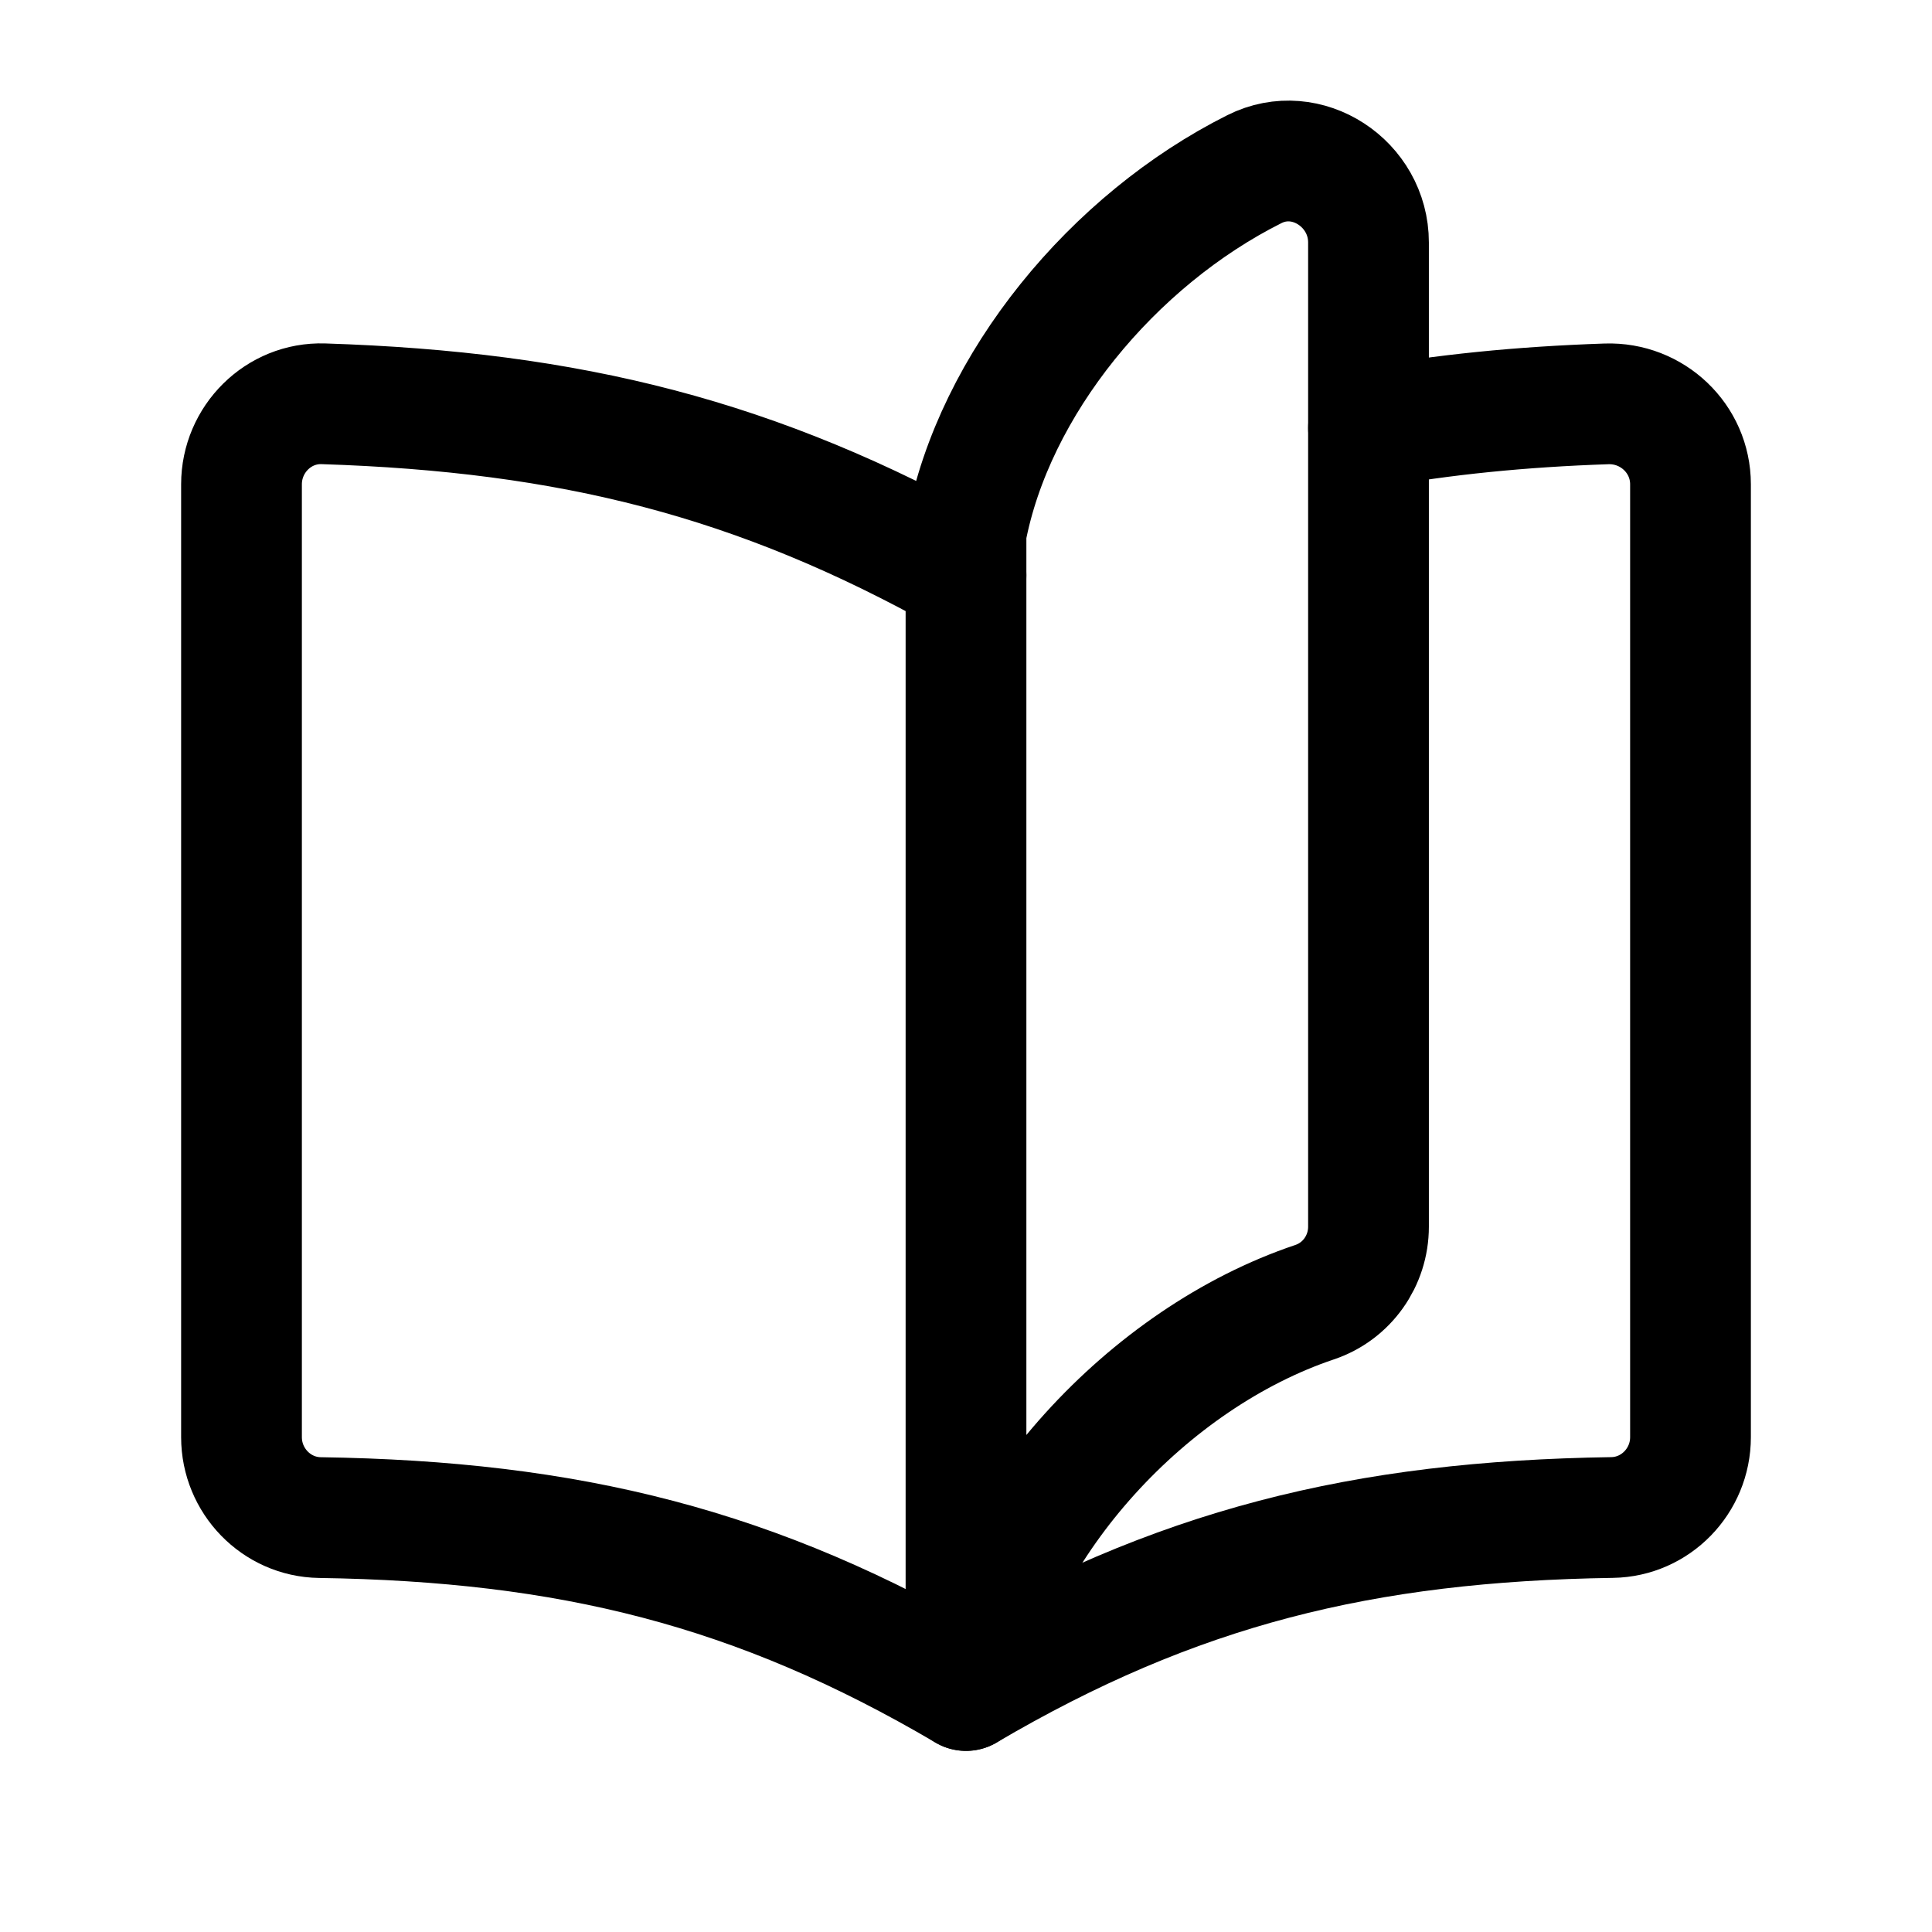<svg width="48" height="48" viewBox="0 0 48 48" fill="none" xmlns="http://www.w3.org/2000/svg">
<path d="M34 10.634C35.85 10.3 37.788 10.106 39.912 10.034C41.048 9.996 42 10.896 42 12.032V35.706C42 36.79 41.134 37.686 40.052 37.702C33.868 37.796 29.212 38.936 24 42C18.788 38.936 14.132 37.796 7.948 37.704C6.866 37.688 6 36.79 6 35.706V12.032C6 10.914 6.918 9.996 8.034 10.032C14.176 10.23 18.812 11.386 24 14.292" stroke="black" stroke-width="3" stroke-linecap="round" stroke-linejoin="round"/>
<path d="M34 30.476V6.024C34 4.566 32.468 3.548 31.166 4.202C27.654 5.962 24.694 9.54 24 13.224V42C24.792 37.802 28.522 33.742 32.662 32.352C33.466 32.082 34 31.324 34 30.476V30.476Z" stroke="black" stroke-width="3" stroke-linecap="round" stroke-linejoin="round"/>
</svg>
